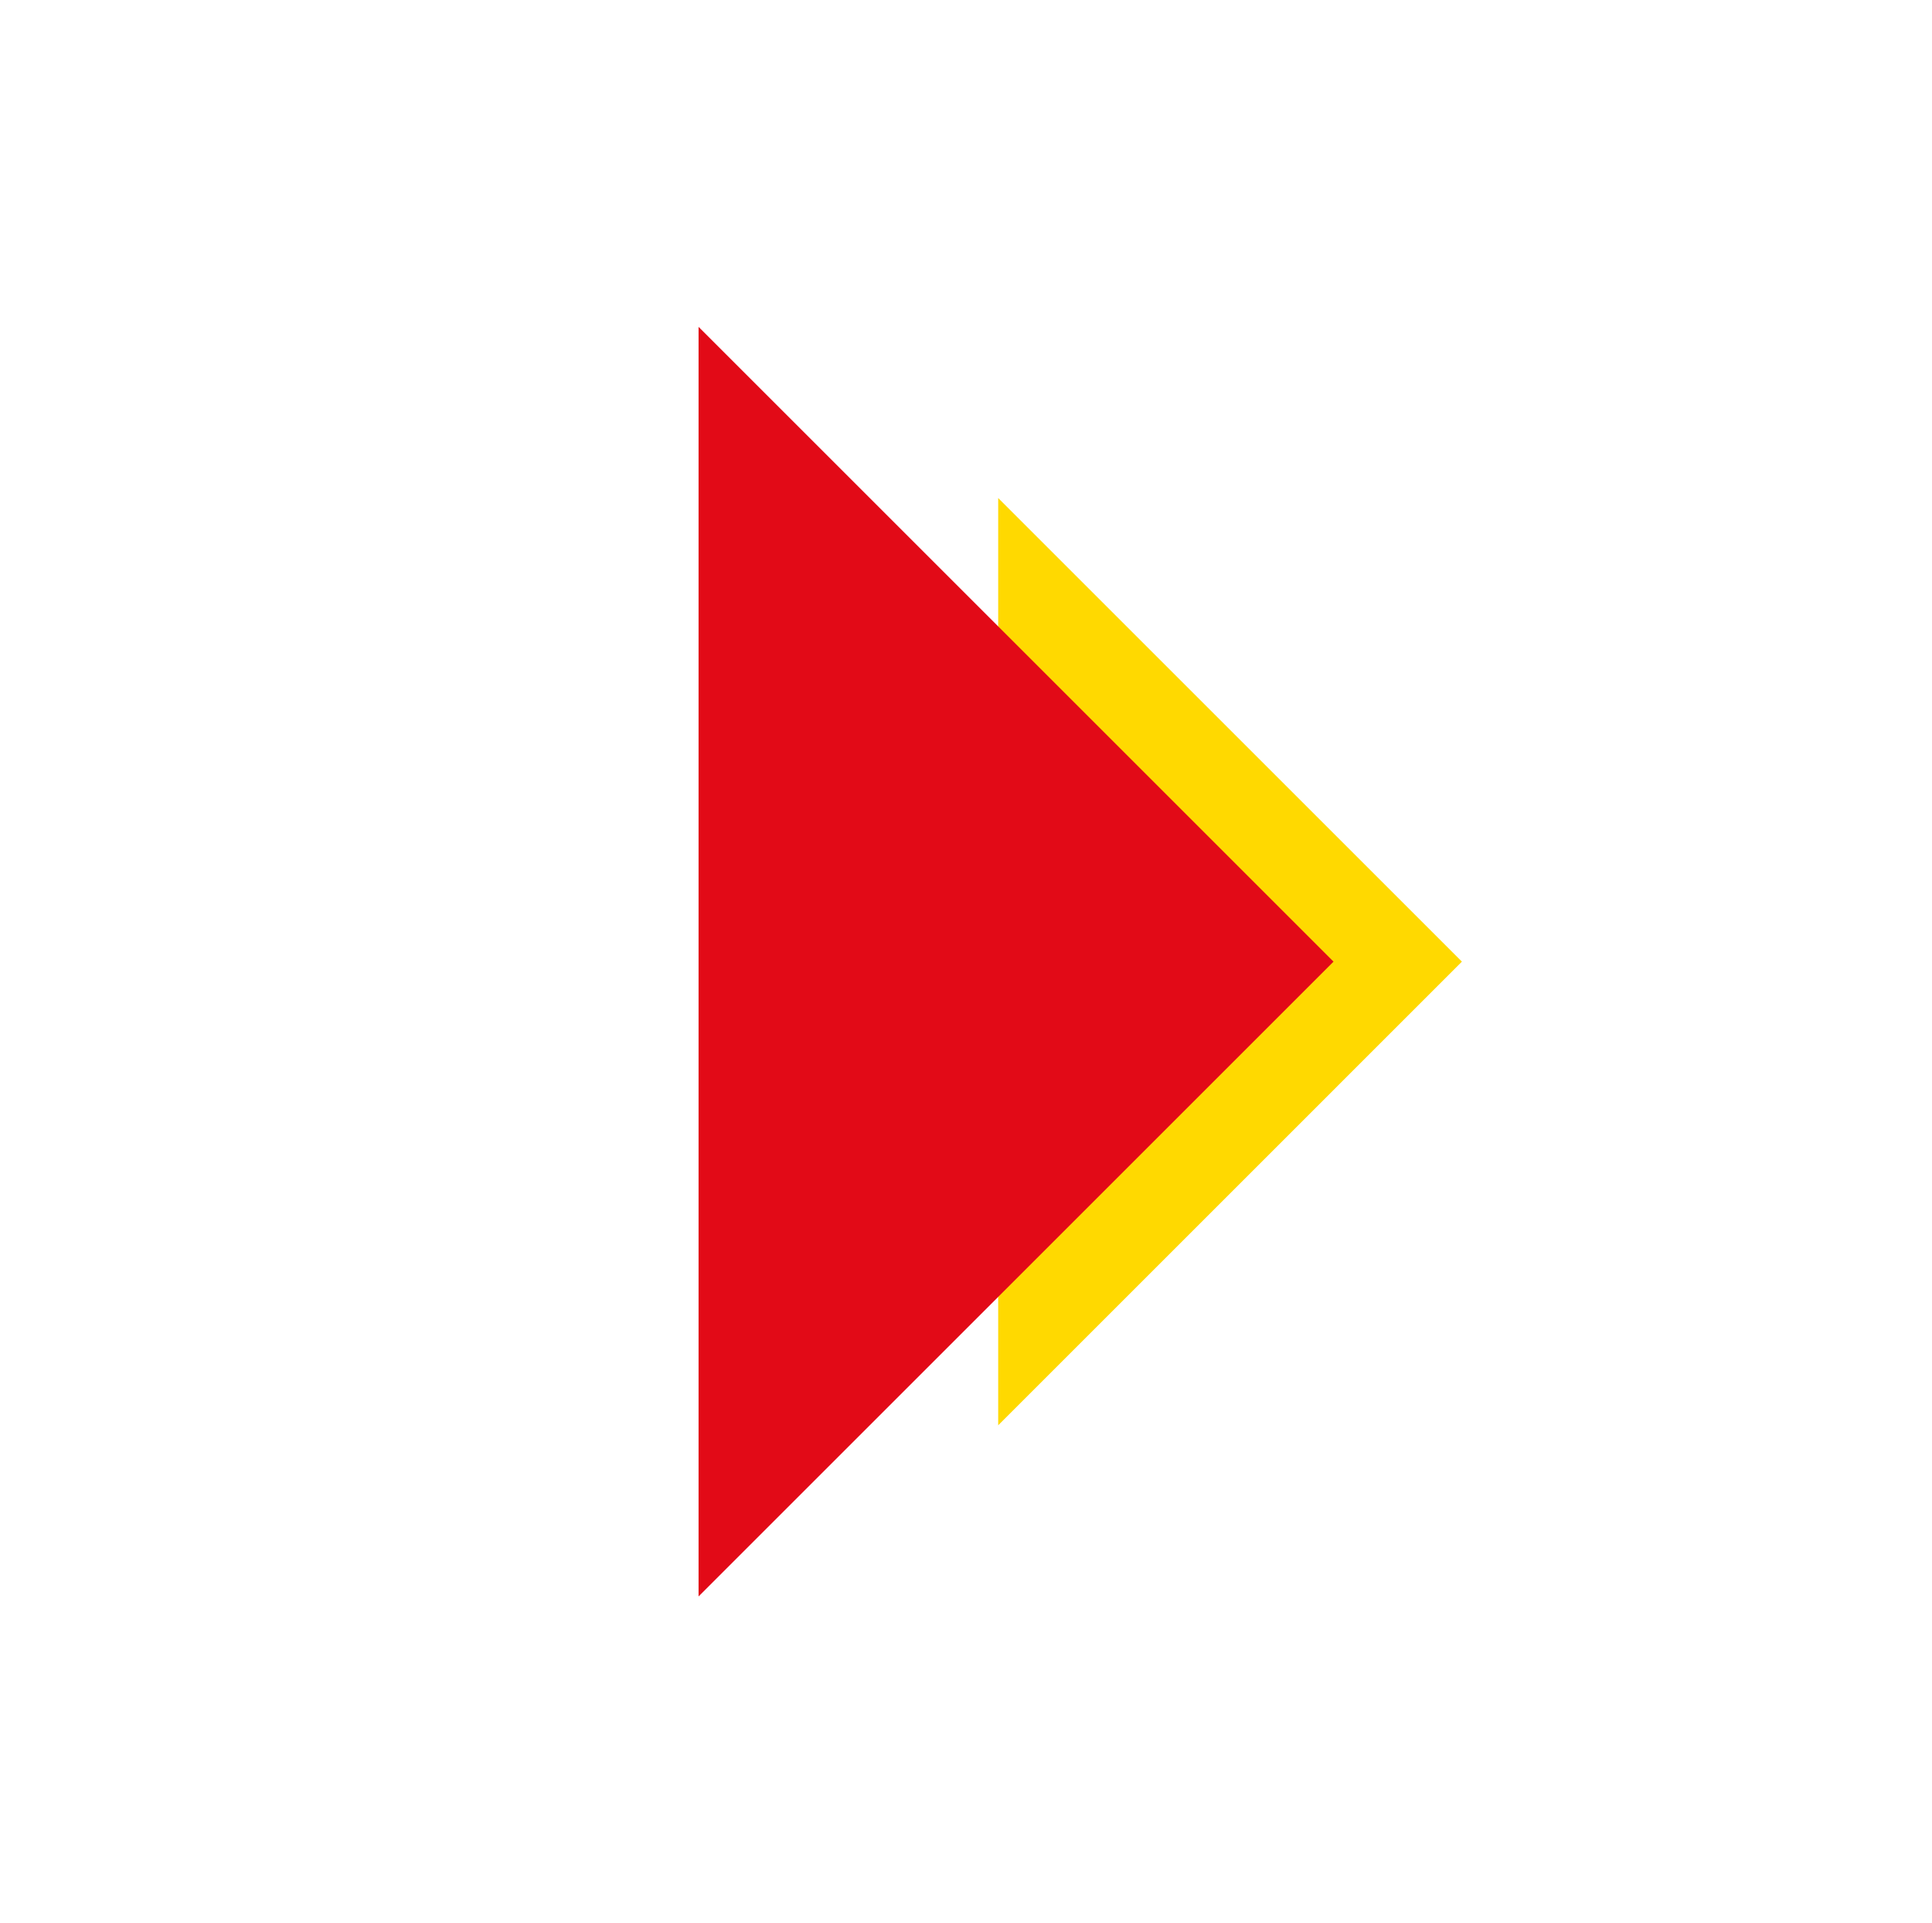 <?xml version="1.0" encoding="UTF-8"?> <svg xmlns="http://www.w3.org/2000/svg" xmlns:xlink="http://www.w3.org/1999/xlink" id="Слой_1" data-name="Слой 1" width="105.75mm" height="105.3mm" viewBox="0 0 299.77 298.48"> <defs> <style>.cls-1{fill:none;}.cls-2{clip-path:url(#clip-path);}.cls-3{fill:#ffd900;}.cls-4{fill:#e20a17;}</style> <clipPath id="clip-path"> <rect class="cls-1" x="-436.14" y="579.77" width="1920" height="1080"></rect> </clipPath> </defs> <polygon class="cls-3" points="154.88 221.2 154.88 77.29 226.83 149.24 154.88 221.2"></polygon> <polygon class="cls-4" points="108.39 247.76 108.39 50.72 206.91 149.24 108.39 247.76"></polygon> </svg> 